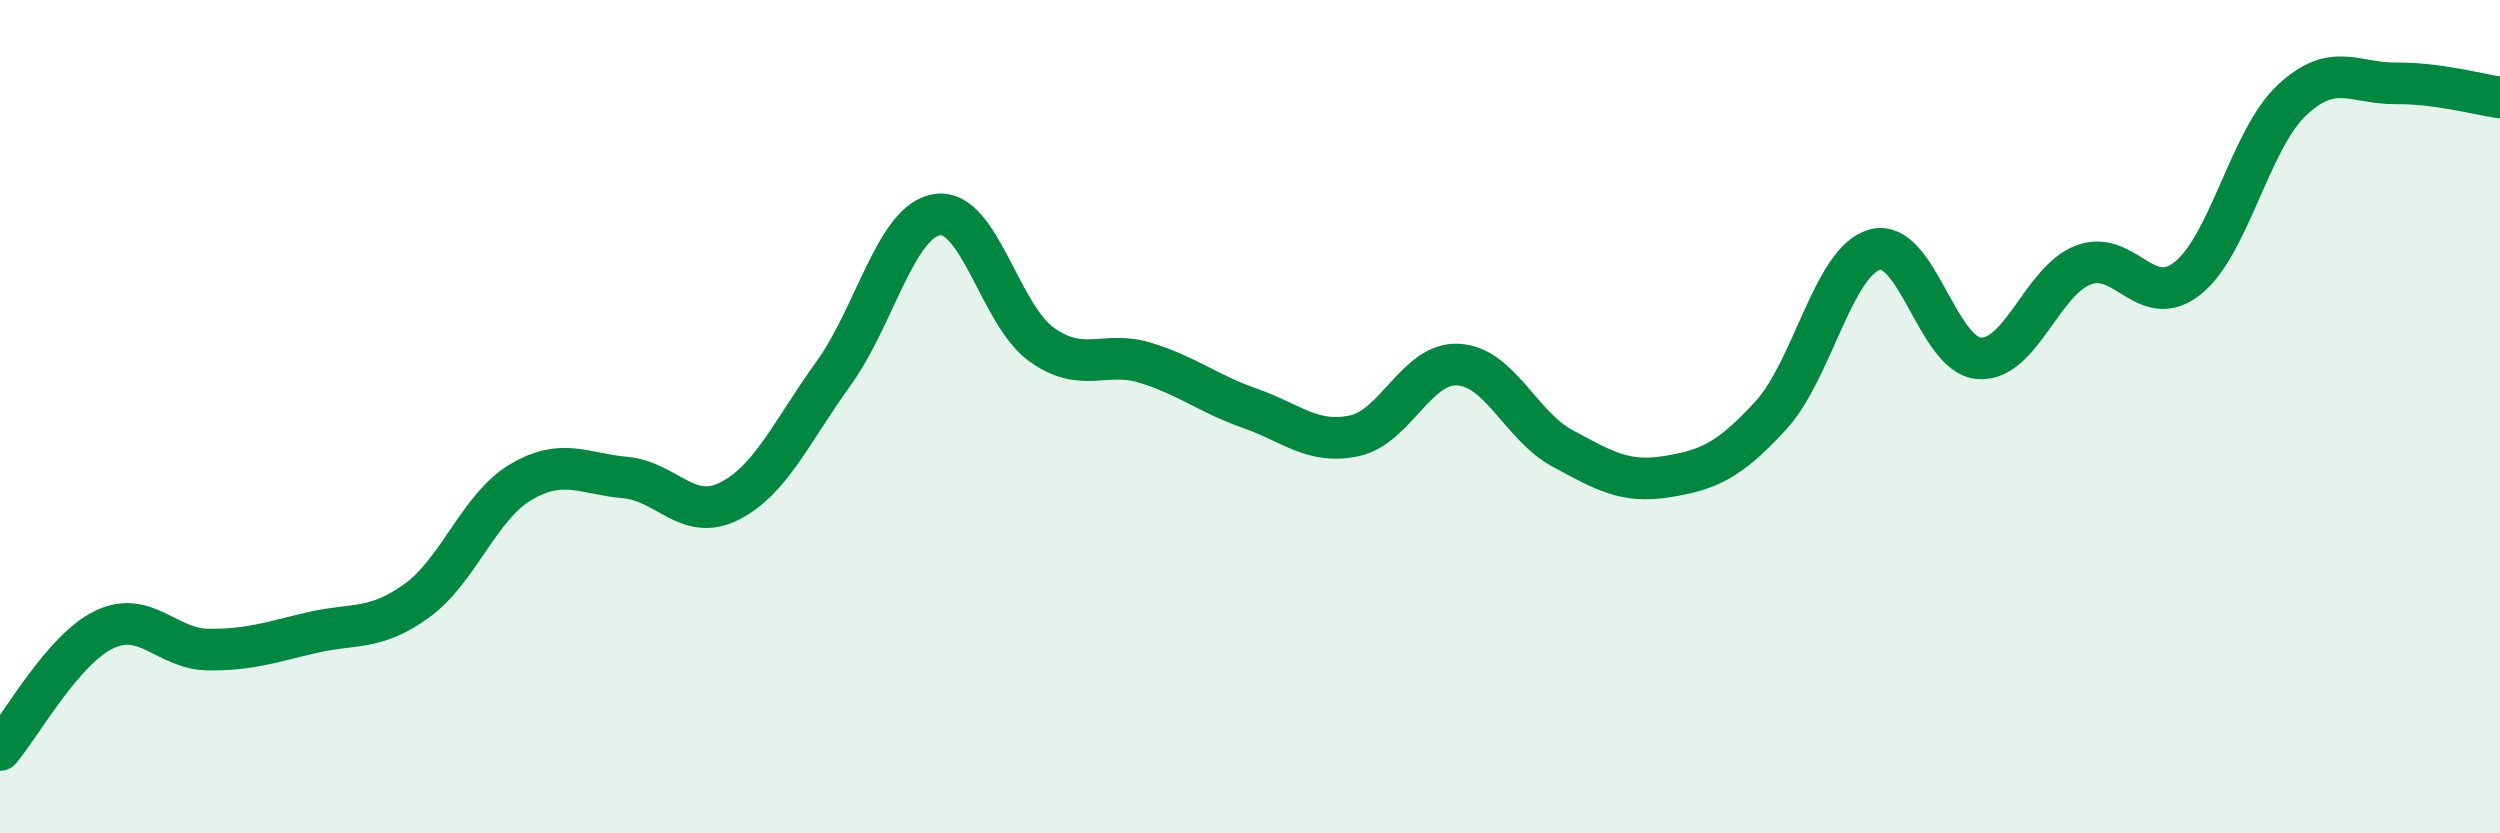 
    <svg width="60" height="20" viewBox="0 0 60 20" xmlns="http://www.w3.org/2000/svg">
      <path
        d="M 0,18 C 0.5,17.42 1.5,15.59 2.5,15.11 C 3.5,14.63 4,15.58 5,15.59 C 6,15.6 6.5,15.41 7.5,15.18 C 8.5,14.95 9,15.14 10,14.42 C 11,13.7 11.5,12.16 12.5,11.57 C 13.5,10.98 14,11.37 15,11.46 C 16,11.55 16.5,12.53 17.5,12.03 C 18.5,11.53 19,10.35 20,8.97 C 21,7.59 21.5,5.29 22.5,5.15 C 23.5,5.01 24,7.56 25,8.27 C 26,8.98 26.5,8.4 27.5,8.71 C 28.5,9.02 29,9.45 30,9.8 C 31,10.15 31.5,10.67 32.5,10.46 C 33.5,10.25 34,8.69 35,8.75 C 36,8.81 36.5,10.22 37.5,10.76 C 38.5,11.3 39,11.6 40,11.44 C 41,11.28 41.5,11.06 42.5,9.97 C 43.5,8.88 44,6.26 45,5.99 C 46,5.72 46.5,8.53 47.5,8.6 C 48.5,8.67 49,6.74 50,6.36 C 51,5.98 51.5,7.47 52.5,6.68 C 53.5,5.89 54,3.35 55,2.41 C 56,1.47 56.5,2.01 57.5,2 C 58.5,1.99 59.5,2.27 60,2.34L60 20L0 20Z"
        fill="#008740"
        opacity="0.1"
        stroke-linecap="round"
        stroke-linejoin="round"
      />
      <path
        d="M 0,18 C 0.5,17.42 1.5,15.59 2.5,15.11 C 3.5,14.63 4,15.58 5,15.59 C 6,15.6 6.5,15.41 7.5,15.18 C 8.5,14.95 9,15.14 10,14.42 C 11,13.7 11.5,12.16 12.5,11.57 C 13.5,10.98 14,11.37 15,11.46 C 16,11.55 16.5,12.53 17.5,12.03 C 18.5,11.53 19,10.35 20,8.97 C 21,7.59 21.5,5.29 22.5,5.15 C 23.5,5.01 24,7.56 25,8.27 C 26,8.98 26.5,8.4 27.5,8.71 C 28.5,9.02 29,9.45 30,9.8 C 31,10.15 31.5,10.67 32.5,10.46 C 33.5,10.25 34,8.69 35,8.75 C 36,8.81 36.5,10.22 37.5,10.76 C 38.5,11.3 39,11.6 40,11.44 C 41,11.28 41.5,11.06 42.5,9.97 C 43.5,8.88 44,6.26 45,5.99 C 46,5.72 46.5,8.53 47.5,8.6 C 48.5,8.67 49,6.74 50,6.36 C 51,5.98 51.5,7.47 52.5,6.68 C 53.5,5.89 54,3.35 55,2.41 C 56,1.47 56.5,2.01 57.5,2 C 58.5,1.99 59.5,2.27 60,2.34"
        stroke="#008740"
        stroke-width="1"
        fill="none"
        stroke-linecap="round"
        stroke-linejoin="round"
      />
    </svg>
  